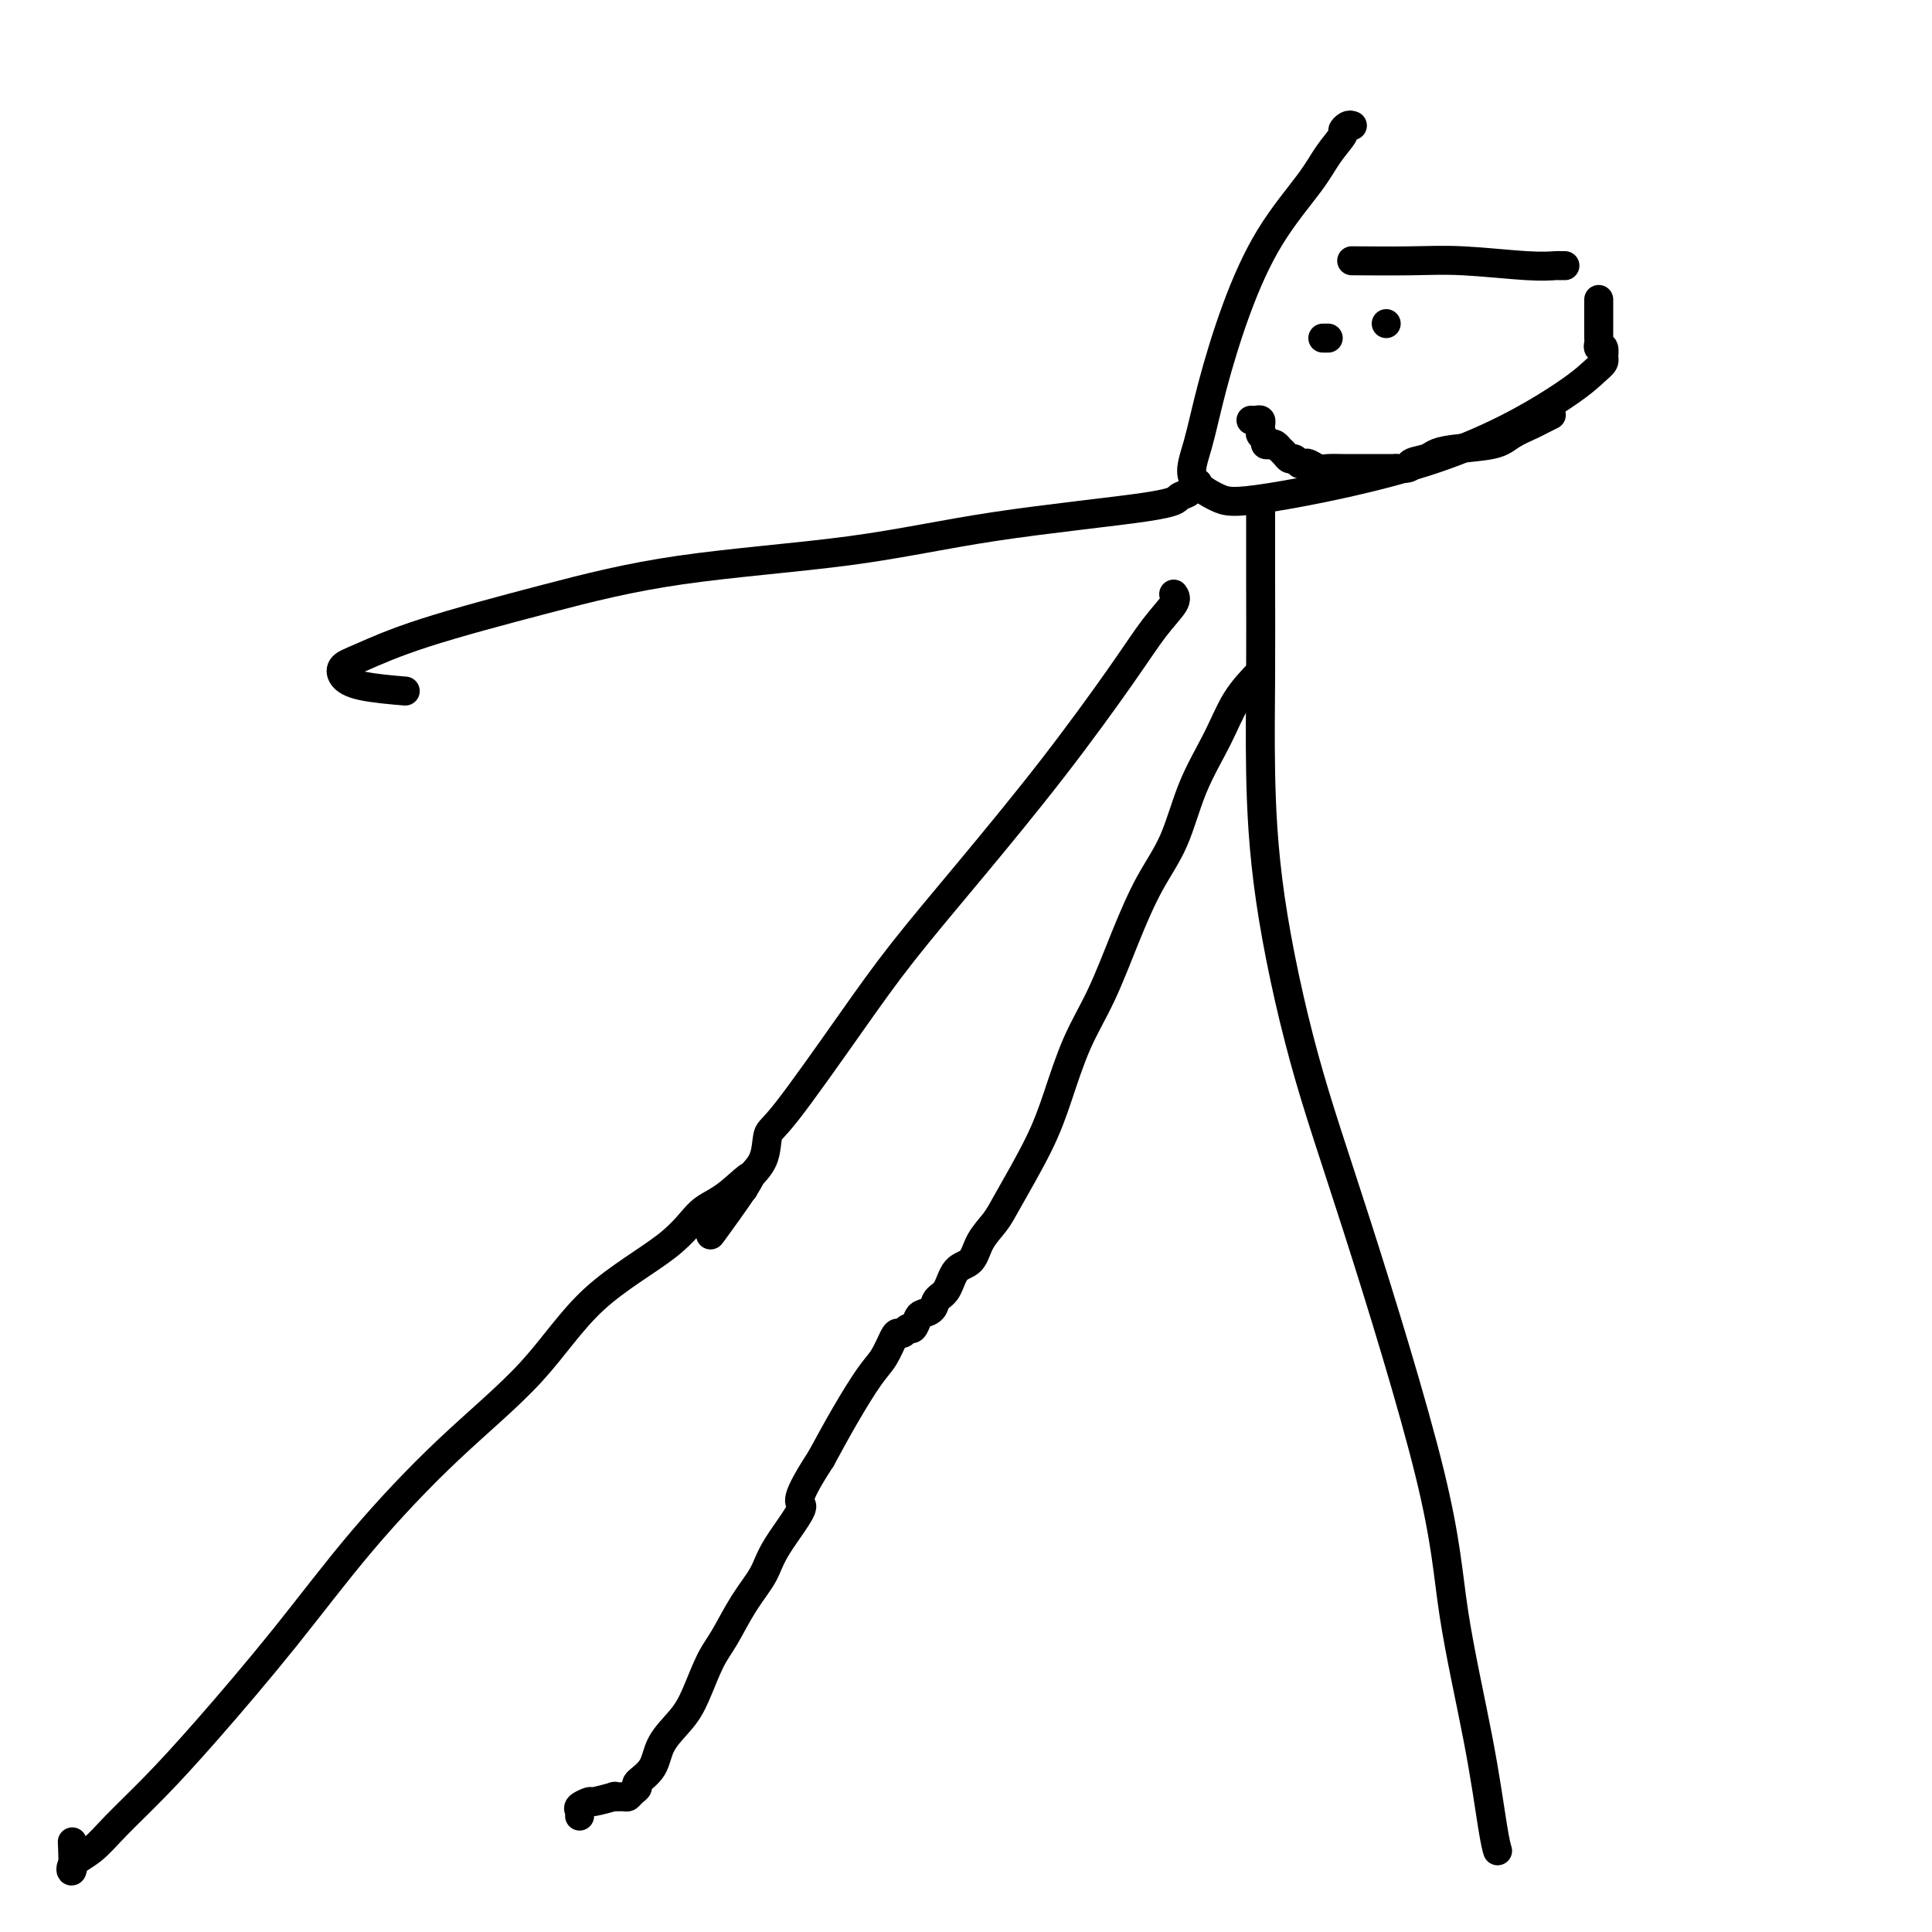 <svg viewBox='0 0 400 400' version='1.1' xmlns='http://www.w3.org/2000/svg' xmlns:xlink='http://www.w3.org/1999/xlink'><g fill='none' stroke='#000000' stroke-width='6' stroke-linecap='round' stroke-linejoin='round'><path d='M280,26c-0.290,-0.107 -0.580,-0.214 -1,0c-0.420,0.214 -0.970,0.749 -1,1c-0.030,0.251 0.461,0.218 0,1c-0.461,0.782 -1.873,2.377 -3,4c-1.127,1.623 -1.968,3.272 -4,6c-2.032,2.728 -5.256,6.536 -8,11c-2.744,4.464 -5.007,9.584 -7,15c-1.993,5.416 -3.715,11.127 -5,16c-1.285,4.873 -2.131,8.908 -3,12c-0.869,3.092 -1.759,5.241 -1,7c0.759,1.759 3.169,3.127 5,4c1.831,0.873 3.083,1.251 11,0c7.917,-1.251 22.500,-4.129 34,-8c11.500,-3.871 19.918,-8.734 25,-12c5.082,-3.266 6.827,-4.935 8,-6c1.173,-1.065 1.775,-1.524 2,-2c0.225,-0.476 0.074,-0.968 0,-1c-0.074,-0.032 -0.073,0.394 0,0c0.073,-0.394 0.216,-1.610 0,-2c-0.216,-0.390 -0.790,0.046 -1,0c-0.210,-0.046 -0.056,-0.574 0,-1c0.056,-0.426 0.015,-0.751 0,-1c-0.015,-0.249 -0.004,-0.420 0,-1c0.004,-0.580 0.001,-1.567 0,-2c-0.001,-0.433 -0.000,-0.312 0,-1c0.000,-0.688 0.000,-2.185 0,-3c-0.000,-0.815 -0.000,-0.947 0,-1c0.000,-0.053 0.000,-0.026 0,0'/><path d='M324,55c-0.428,-0.002 -0.856,-0.004 -1,0c-0.144,0.004 -0.005,0.015 0,0c0.005,-0.015 -0.123,-0.057 -1,0c-0.877,0.057 -2.503,0.211 -6,0c-3.497,-0.211 -8.865,-0.789 -13,-1c-4.135,-0.211 -7.036,-0.057 -11,0c-3.964,0.057 -8.990,0.016 -11,0c-2.010,-0.016 -1.005,-0.008 0,0'/><path d='M248,100c0.099,0.448 0.197,0.895 0,1c-0.197,0.105 -0.690,-0.133 -1,0c-0.310,0.133 -0.438,0.636 -1,1c-0.562,0.364 -1.558,0.588 -2,1c-0.442,0.412 -0.330,1.013 -7,2c-6.670,0.987 -20.124,2.359 -31,4c-10.876,1.641 -19.175,3.549 -30,5c-10.825,1.451 -24.175,2.443 -35,4c-10.825,1.557 -19.123,3.677 -28,6c-8.877,2.323 -18.333,4.850 -25,7c-6.667,2.150 -10.545,3.925 -13,5c-2.455,1.075 -3.487,1.451 -4,2c-0.513,0.549 -0.509,1.271 0,2c0.509,0.729 1.522,1.466 4,2c2.478,0.534 6.422,0.867 8,1c1.578,0.133 0.789,0.067 0,0'/><path d='M261,106c0.001,0.507 0.003,1.015 0,3c-0.003,1.985 -0.010,5.448 0,11c0.010,5.552 0.037,13.194 0,20c-0.037,6.806 -0.136,12.775 0,20c0.136,7.225 0.509,15.705 2,26c1.491,10.295 4.100,22.404 7,33c2.900,10.596 6.090,19.678 11,35c4.910,15.322 11.540,36.883 15,51c3.460,14.117 3.750,20.788 5,29c1.250,8.212 3.459,17.964 5,26c1.541,8.036 2.415,14.356 3,18c0.585,3.644 0.881,4.613 1,5c0.119,0.387 0.059,0.194 0,0'/><path d='M243,123c0.324,0.465 0.649,0.931 0,2c-0.649,1.069 -2.270,2.742 -4,5c-1.730,2.258 -3.567,5.103 -7,10c-3.433,4.897 -8.460,11.848 -14,19c-5.540,7.152 -11.593,14.504 -17,21c-5.407,6.496 -10.168,12.134 -14,17c-3.832,4.866 -6.736,8.959 -11,15c-4.264,6.041 -9.889,14.029 -13,18c-3.111,3.971 -3.709,3.926 -4,5c-0.291,1.074 -0.274,3.267 -1,5c-0.726,1.733 -2.196,3.005 -3,4c-0.804,0.995 -0.944,1.713 -1,2c-0.056,0.287 -0.028,0.144 0,0'/><path d='M154,246c-13.668,19.011 -3.338,5.039 0,0c3.338,-5.039 -0.317,-1.145 -3,1c-2.683,2.145 -4.393,2.542 -6,4c-1.607,1.458 -3.112,3.976 -7,7c-3.888,3.024 -10.159,6.553 -15,11c-4.841,4.447 -8.251,9.812 -13,15c-4.749,5.188 -10.837,10.198 -17,16c-6.163,5.802 -12.402,12.396 -18,19c-5.598,6.604 -10.555,13.218 -16,20c-5.445,6.782 -11.379,13.731 -16,19c-4.621,5.269 -7.928,8.856 -11,12c-3.072,3.144 -5.909,5.843 -8,8c-2.091,2.157 -3.436,3.771 -5,5c-1.564,1.229 -3.347,2.072 -4,3c-0.653,0.928 -0.176,1.942 0,1c0.176,-0.942 0.050,-3.841 0,-5c-0.050,-1.159 -0.025,-0.580 0,0'/><path d='M261,139c-1.788,1.859 -3.576,3.717 -5,6c-1.424,2.283 -2.484,4.989 -4,8c-1.516,3.011 -3.489,6.325 -5,10c-1.511,3.675 -2.560,7.710 -4,11c-1.440,3.290 -3.270,5.836 -5,9c-1.730,3.164 -3.359,6.945 -5,11c-1.641,4.055 -3.293,8.384 -5,12c-1.707,3.616 -3.467,6.518 -5,10c-1.533,3.482 -2.837,7.543 -4,11c-1.163,3.457 -2.183,6.310 -4,10c-1.817,3.690 -4.430,8.218 -6,11c-1.570,2.782 -2.097,3.817 -3,5c-0.903,1.183 -2.182,2.515 -3,4c-0.818,1.485 -1.174,3.122 -2,4c-0.826,0.878 -2.123,0.995 -3,2c-0.877,1.005 -1.334,2.898 -2,4c-0.666,1.102 -1.540,1.413 -2,2c-0.460,0.587 -0.504,1.449 -1,2c-0.496,0.551 -1.442,0.793 -2,1c-0.558,0.207 -0.727,0.381 -1,1c-0.273,0.619 -0.650,1.683 -1,2c-0.350,0.317 -0.674,-0.113 -1,0c-0.326,0.113 -0.655,0.767 -1,1c-0.345,0.233 -0.706,0.043 -1,0c-0.294,-0.043 -0.521,0.060 -1,1c-0.479,0.940 -1.211,2.716 -2,4c-0.789,1.284 -1.636,2.077 -3,4c-1.364,1.923 -3.247,4.978 -5,8c-1.753,3.022 -3.377,6.011 -5,9'/><path d='M170,302c-6.671,10.212 -3.849,8.741 -4,10c-0.151,1.259 -3.275,5.246 -5,8c-1.725,2.754 -2.051,4.273 -3,6c-0.949,1.727 -2.521,3.661 -4,6c-1.479,2.339 -2.865,5.082 -4,7c-1.135,1.918 -2.018,3.009 -3,5c-0.982,1.991 -2.065,4.880 -3,7c-0.935,2.120 -1.724,3.471 -3,5c-1.276,1.529 -3.038,3.235 -4,5c-0.962,1.765 -1.123,3.587 -2,5c-0.877,1.413 -2.471,2.417 -3,3c-0.529,0.583 0.007,0.745 0,1c-0.007,0.255 -0.558,0.603 -1,1c-0.442,0.397 -0.774,0.842 -1,1c-0.226,0.158 -0.346,0.027 -1,0c-0.654,-0.027 -1.843,0.048 -2,0c-0.157,-0.048 0.718,-0.220 0,0c-0.718,0.220 -3.030,0.833 -4,1c-0.970,0.167 -0.600,-0.113 -1,0c-0.400,0.113 -1.571,0.618 -2,1c-0.429,0.382 -0.115,0.641 0,1c0.115,0.359 0.033,0.817 0,1c-0.033,0.183 -0.016,0.092 0,0'/><path d='M274,70c-0.111,0.000 -0.222,0.000 0,0c0.222,0.000 0.778,0.000 1,0c0.222,0.000 0.111,0.000 0,0'/><path d='M287,67c0.000,0.000 0.000,0.000 0,0c0.000,0.000 0.000,0.000 0,0'/><path d='M259,87c0.309,0.024 0.618,0.048 1,0c0.382,-0.048 0.839,-0.168 1,0c0.161,0.168 0.028,0.623 0,1c-0.028,0.377 0.048,0.676 0,1c-0.048,0.324 -0.220,0.674 0,1c0.220,0.326 0.834,0.627 1,1c0.166,0.373 -0.114,0.817 0,1c0.114,0.183 0.622,0.104 1,0c0.378,-0.104 0.626,-0.234 1,0c0.374,0.234 0.874,0.832 1,1c0.126,0.168 -0.121,-0.095 0,0c0.121,0.095 0.610,0.548 1,1c0.390,0.452 0.681,0.905 1,1c0.319,0.095 0.666,-0.167 1,0c0.334,0.167 0.655,0.763 1,1c0.345,0.237 0.713,0.116 1,0c0.287,-0.116 0.491,-0.227 1,0c0.509,0.227 1.322,0.793 2,1c0.678,0.207 1.220,0.055 2,0c0.780,-0.055 1.797,-0.015 3,0c1.203,0.015 2.593,0.004 4,0c1.407,-0.004 2.831,-0.001 4,0c1.169,0.001 2.085,0.001 3,0'/><path d='M289,97c3.924,0.131 2.735,-0.542 3,-1c0.265,-0.458 1.984,-0.703 3,-1c1.016,-0.297 1.330,-0.647 2,-1c0.670,-0.353 1.698,-0.710 4,-1c2.302,-0.290 5.878,-0.512 8,-1c2.122,-0.488 2.790,-1.241 4,-2c1.210,-0.759 2.964,-1.523 4,-2c1.036,-0.477 1.356,-0.667 2,-1c0.644,-0.333 1.613,-0.809 2,-1c0.387,-0.191 0.194,-0.095 0,0'/></g>
</svg>